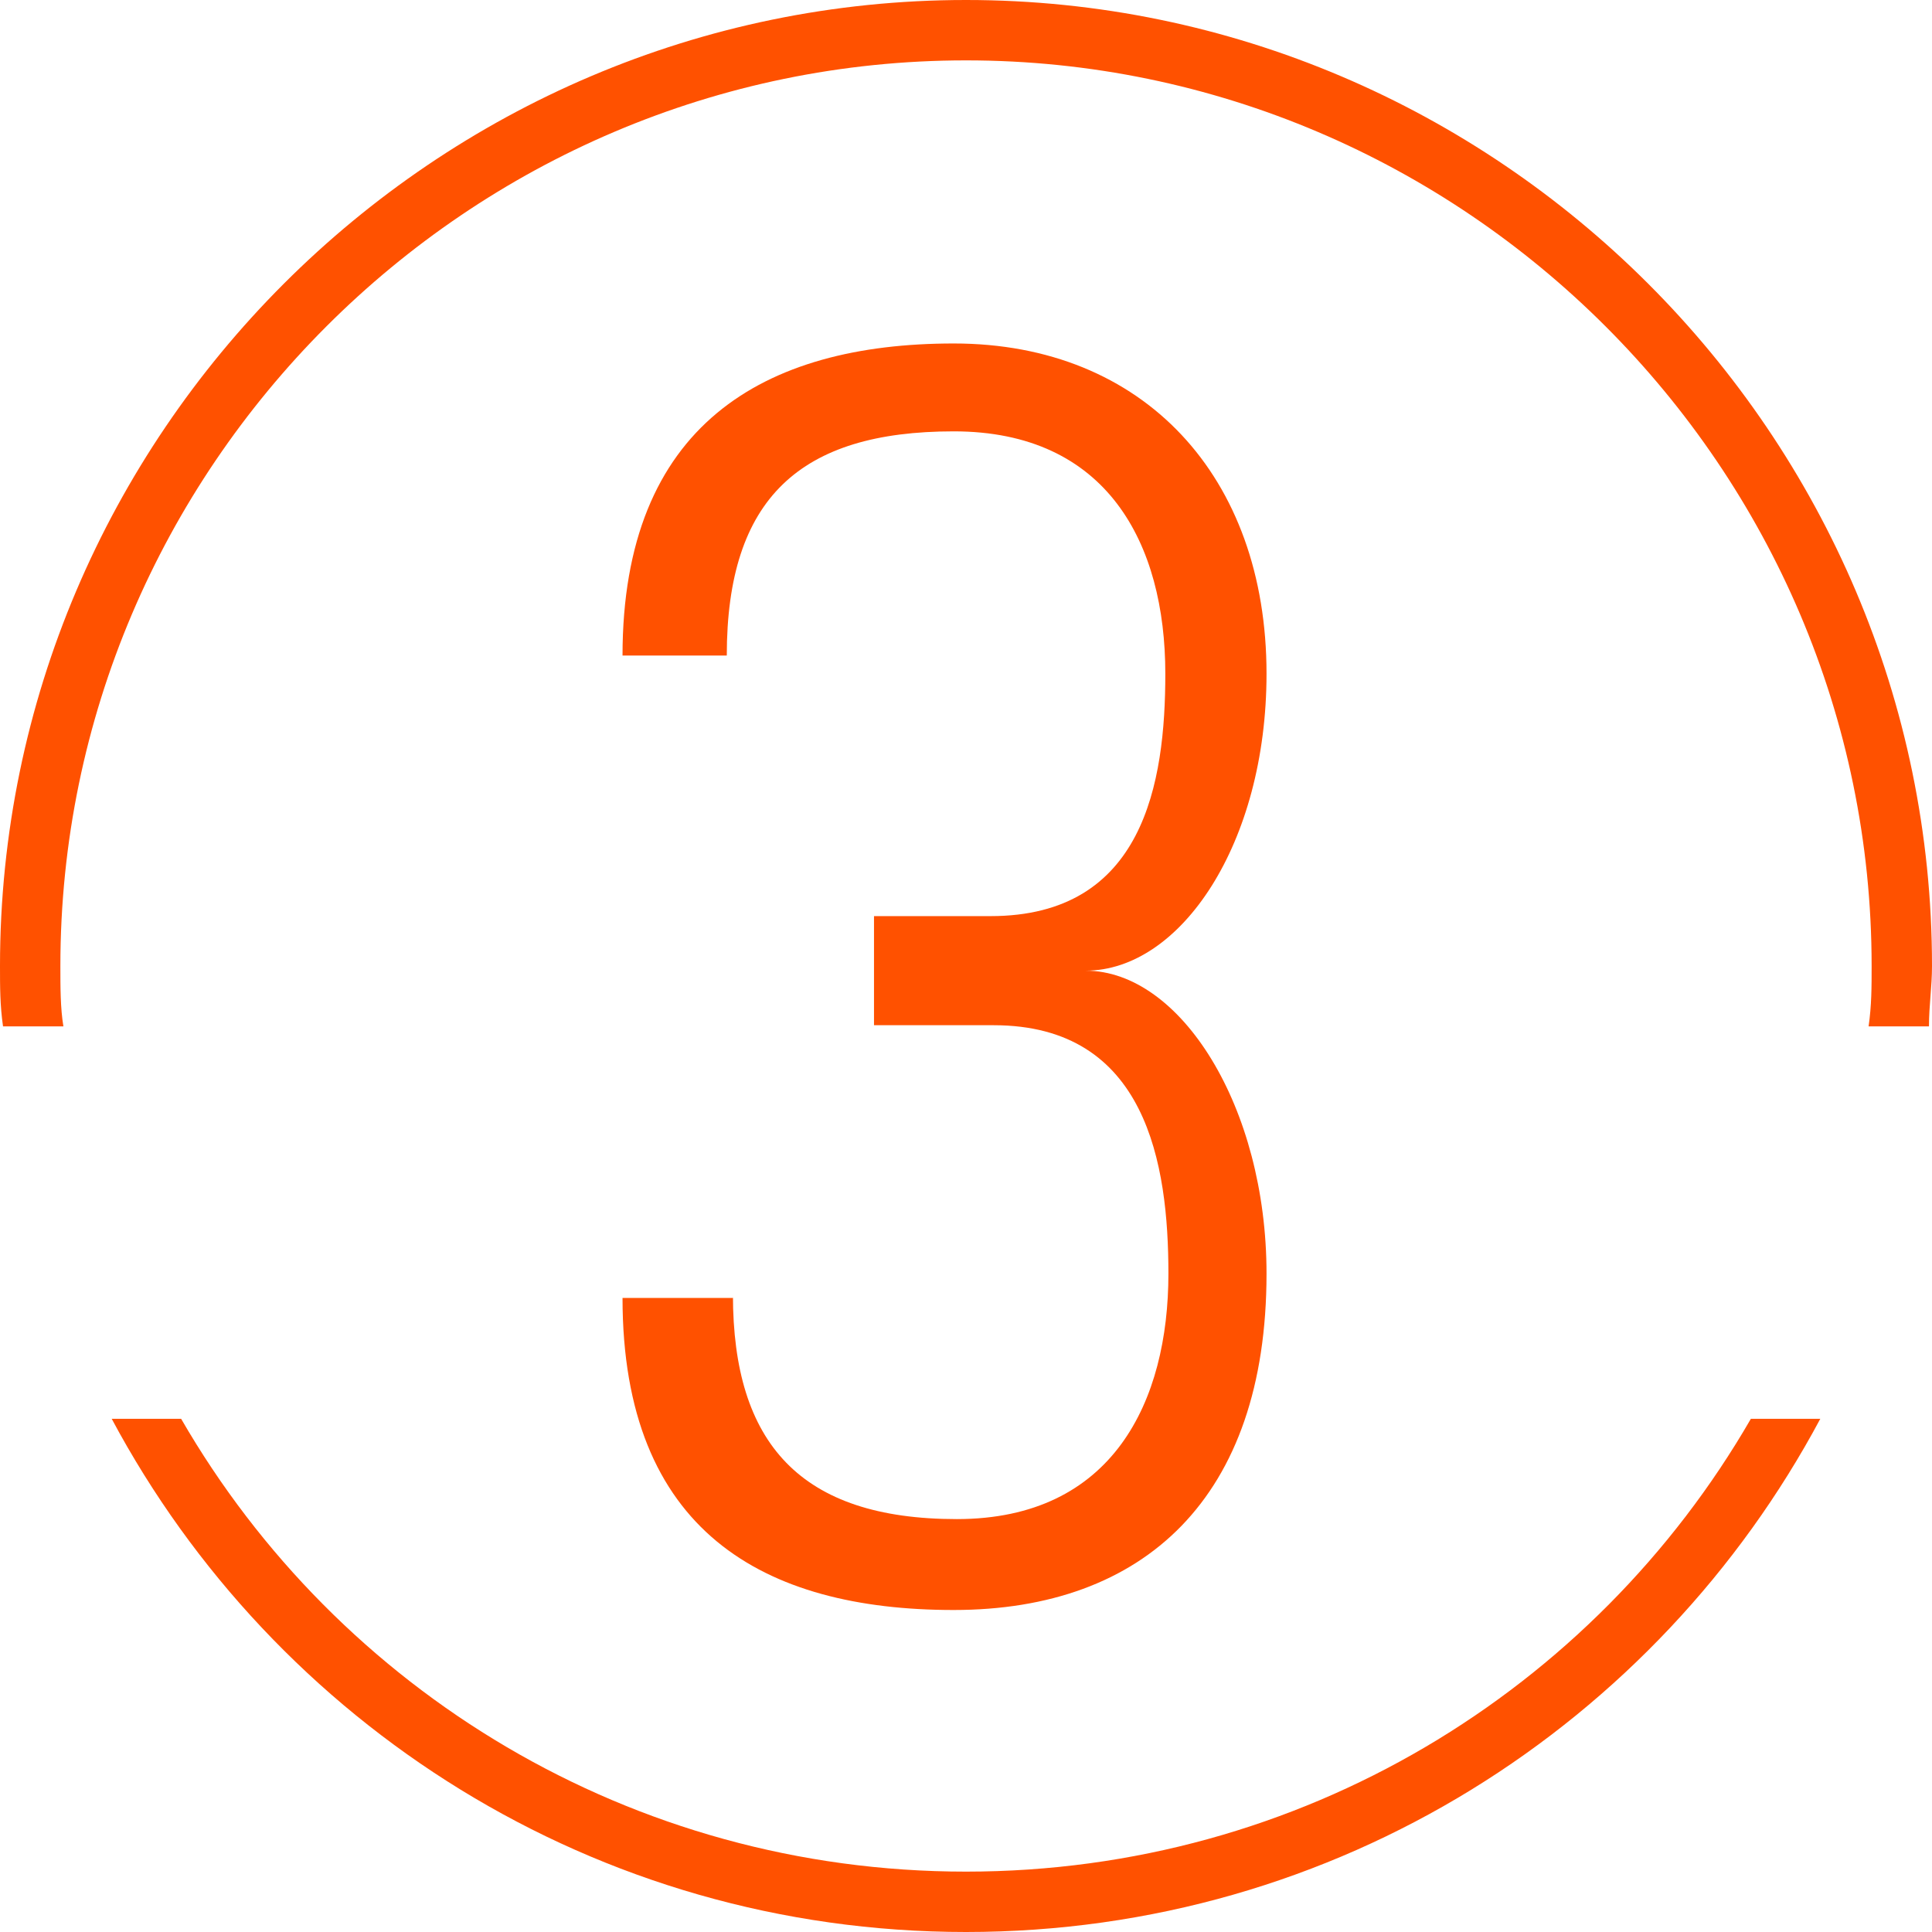 <svg width="60px" height="60px" viewBox="0 0 60 60" version="1.1" xmlns="http://www.w3.org/2000/svg" xmlns:xlink="http://www.w3.org/1999/xlink">
    <g id="DestinationCore-Website---Desktop" stroke="none" stroke-width="1" fill="none" fill-rule="evenodd">
        <g id="About-Us---Desktop" transform="translate(-168, -1840)" fill="#FF5100" fill-rule="nonzero">
            <g id="key-3" transform="translate(-1, 1780)">
                <g id="dc-numbers_3" transform="translate(169, 60)">
                    <g id="Group">
                        <path d="M1.969,31.875 C1.875,31.312 1.875,30.656 1.875,30 C1.875,14.531 14.531,1.875 30,1.875 C45.469,1.875 58.125,14.531 58.125,30 C58.125,30.656 58.125,31.219 58.031,31.875 L59.906,31.875 C59.906,31.219 60,30.656 60,30 C60,13.5 46.5,0 30,0 C13.5,0 0,13.5 0,30 C0,30.656 0,31.219 0.094,31.875 L1.969,31.875 Z" id="Path"></path>
                        <path d="M54.375,44.062 C49.5,52.5 40.406,58.125 30,58.125 C19.594,58.125 10.5,52.5 5.625,44.062 L3.469,44.062 C8.531,53.531 18.469,60 30,60 C41.531,60 51.469,53.531 56.531,44.062 L54.375,44.062 Z" id="Path"></path>
                    </g>
                    <path d="M22.762,40.214 C22.762,44.825 24.857,47.177 29.714,47.177 C34.571,47.177 36.286,43.507 36.286,39.555 C36.286,36.167 35.619,31.839 30.857,31.839 L27.143,31.839 L27.143,28.451 L30.762,28.451 C35.524,28.451 36.19,24.311 36.19,20.923 C36.19,16.877 34.381,13.396 29.619,13.396 C24.857,13.396 22.571,15.466 22.571,20.359 L19.333,20.359 C19.333,13.207 23.714,10.667 29.619,10.667 C35.524,10.667 39.333,14.807 39.333,20.923 C39.333,26.193 36.667,30.145 33.714,30.145 C36.667,30.145 39.333,34.38 39.333,39.555 C39.333,46.518 35.524,50 29.619,50 C23.714,50 19.333,47.553 19.333,40.308 L22.762,40.308 L22.762,40.214 Z" id="Path"></path>
                </g>
            </g>
        </g>
    </g>
</svg>